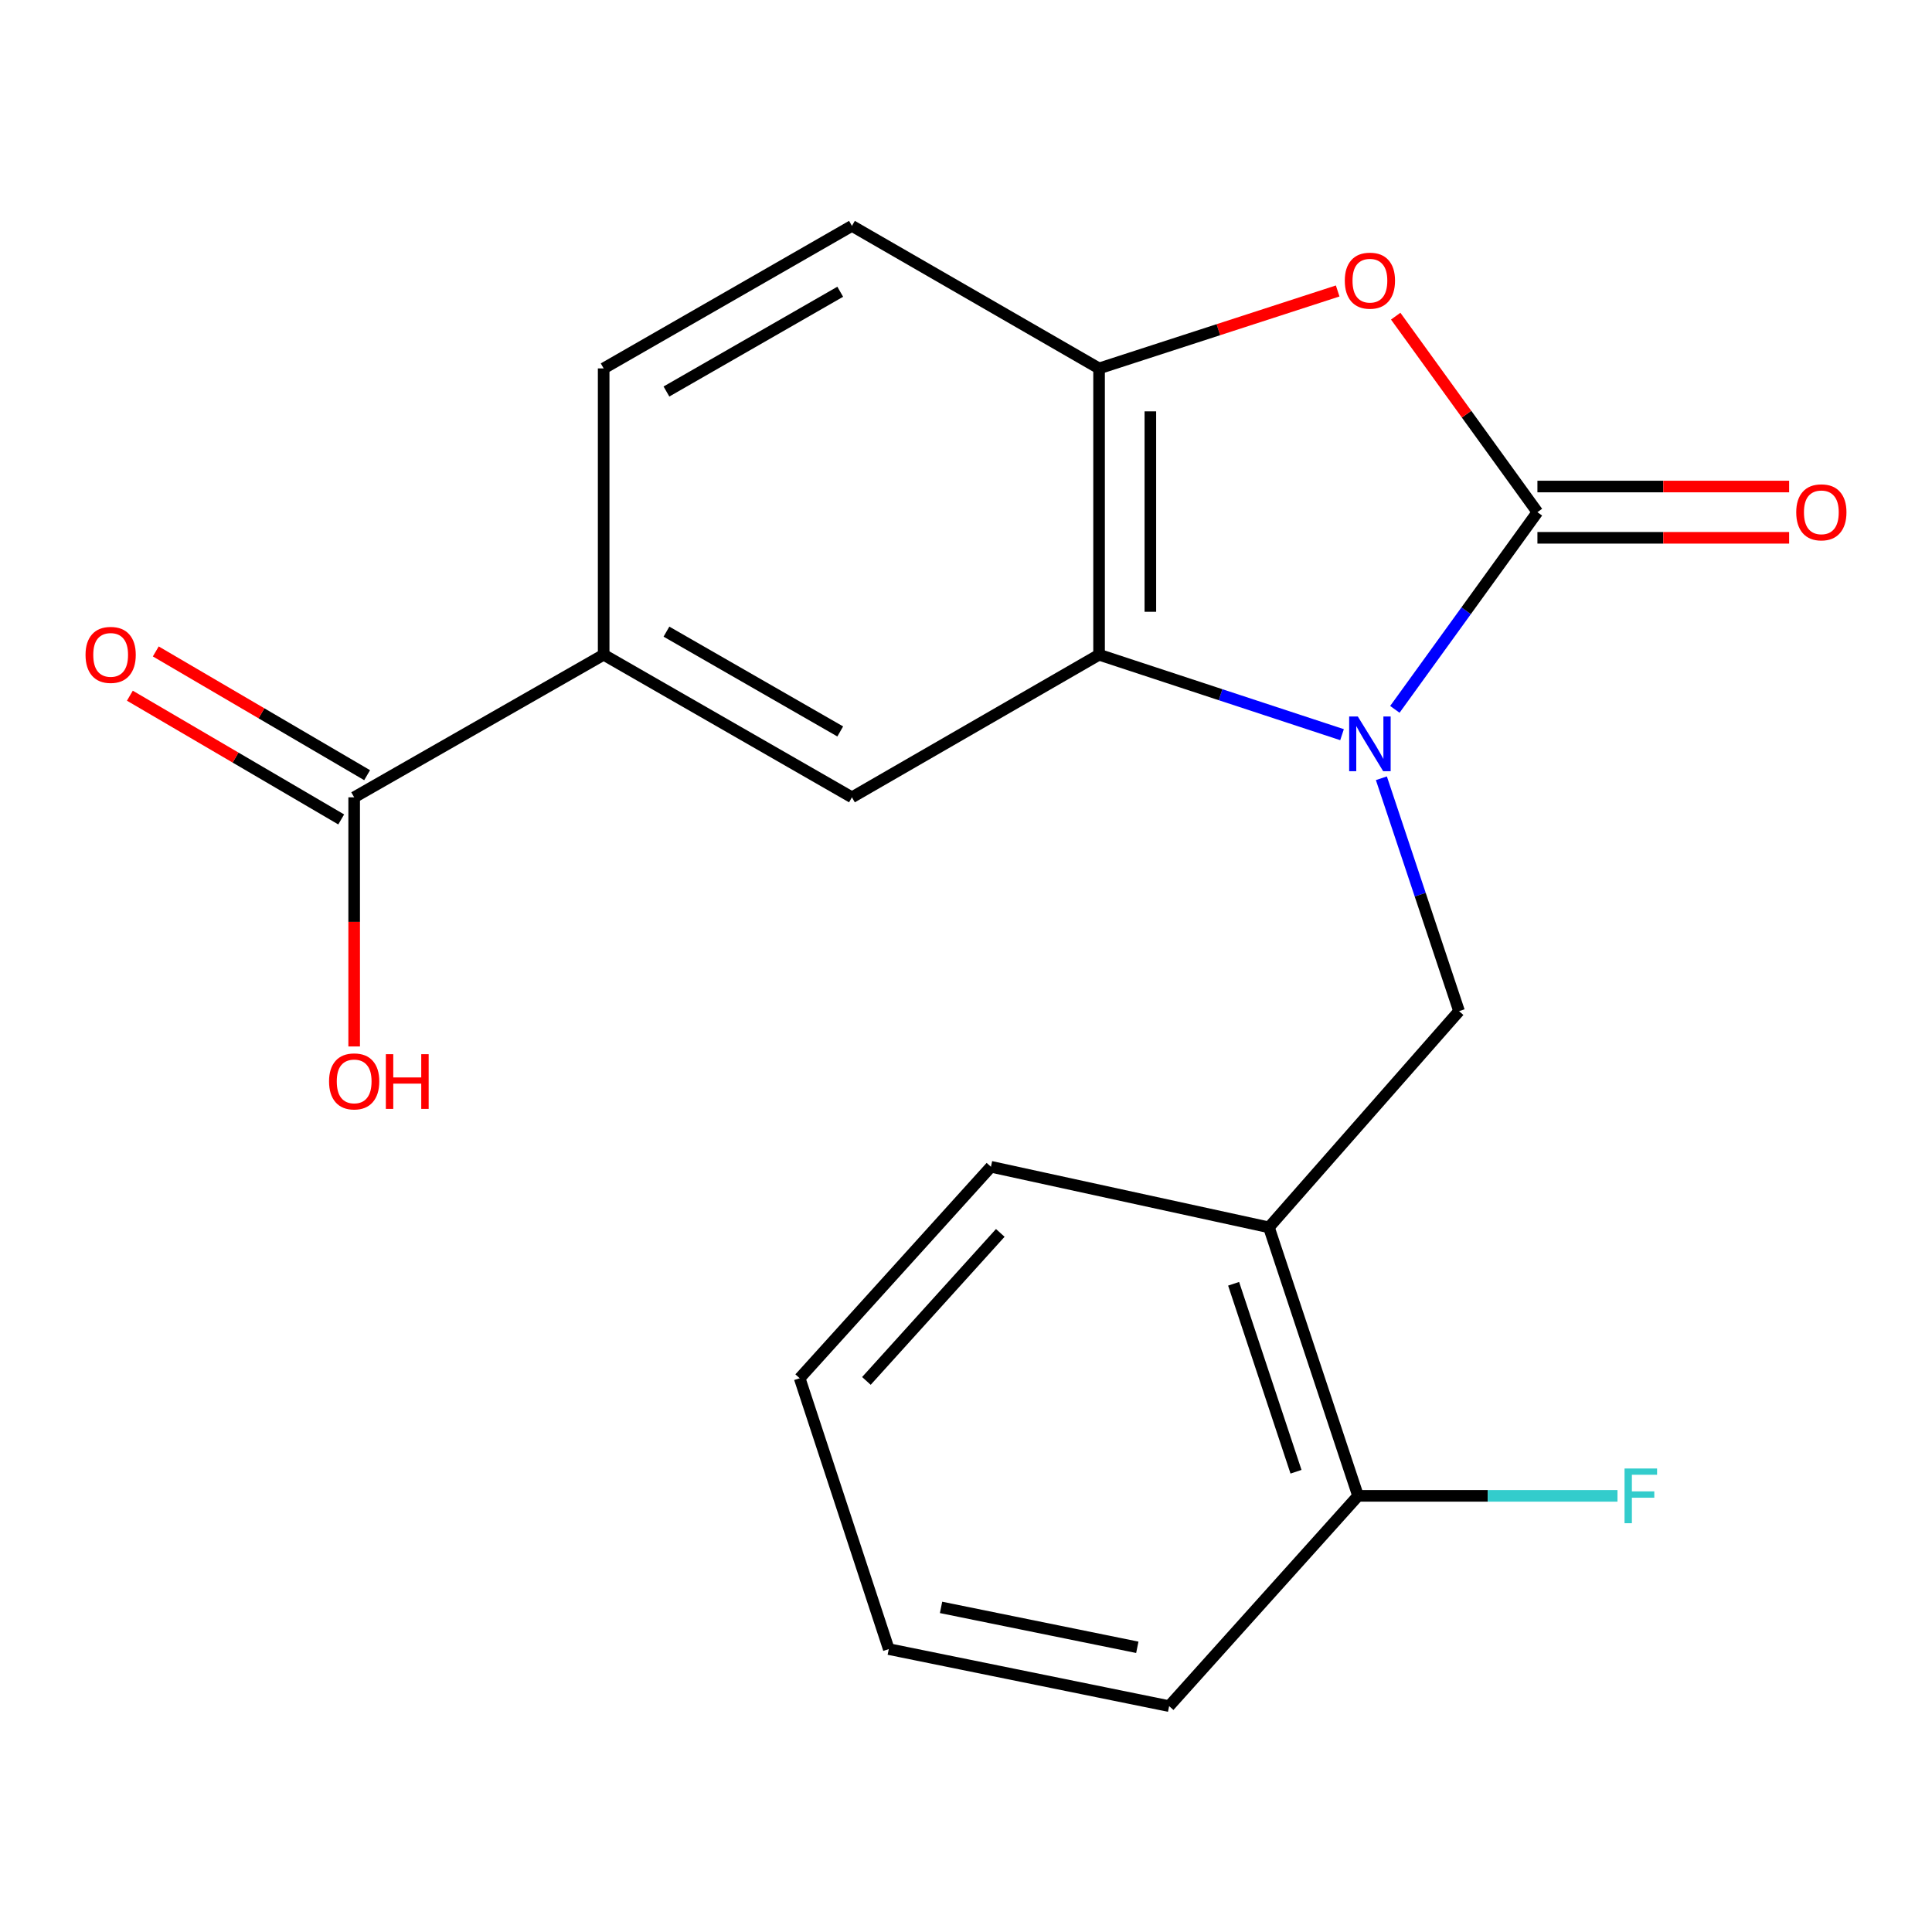 <?xml version='1.0' encoding='iso-8859-1'?>
<svg version='1.1' baseProfile='full'
              xmlns='http://www.w3.org/2000/svg'
                      xmlns:rdkit='http://www.rdkit.org/xml'
                      xmlns:xlink='http://www.w3.org/1999/xlink'
                  xml:space='preserve'
width='1000px' height='1000px' viewBox='0 0 1000 1000'>
<!-- END OF HEADER -->
<rect style='opacity:1.0;fill:#FFFFFF;stroke:none' width='1000' height='1000' x='0' y='0'> </rect>
<path class='bond-0' d='M 721.976,367.159 L 758.874,316.128' style='fill:none;fill-rule:evenodd;stroke:#0000FF;stroke-width:6px;stroke-linecap:butt;stroke-linejoin:miter;stroke-opacity:1' />
<path class='bond-0' d='M 758.874,316.128 L 795.771,265.097' style='fill:none;fill-rule:evenodd;stroke:#000000;stroke-width:6px;stroke-linecap:butt;stroke-linejoin:miter;stroke-opacity:1' />
<path class='bond-1' d='M 694.634,380.27 L 631.755,359.578' style='fill:none;fill-rule:evenodd;stroke:#0000FF;stroke-width:6px;stroke-linecap:butt;stroke-linejoin:miter;stroke-opacity:1' />
<path class='bond-1' d='M 631.755,359.578 L 568.877,338.885' style='fill:none;fill-rule:evenodd;stroke:#000000;stroke-width:6px;stroke-linecap:butt;stroke-linejoin:miter;stroke-opacity:1' />
<path class='bond-3' d='M 715.001,402.825 L 735.099,463.093' style='fill:none;fill-rule:evenodd;stroke:#0000FF;stroke-width:6px;stroke-linecap:butt;stroke-linejoin:miter;stroke-opacity:1' />
<path class='bond-3' d='M 735.099,463.093 L 755.197,523.362' style='fill:none;fill-rule:evenodd;stroke:#000000;stroke-width:6px;stroke-linecap:butt;stroke-linejoin:miter;stroke-opacity:1' />
<path class='bond-2' d='M 795.771,265.097 L 759.091,214.373' style='fill:none;fill-rule:evenodd;stroke:#000000;stroke-width:6px;stroke-linecap:butt;stroke-linejoin:miter;stroke-opacity:1' />
<path class='bond-2' d='M 759.091,214.373 L 722.412,163.649' style='fill:none;fill-rule:evenodd;stroke:#FF0000;stroke-width:6px;stroke-linecap:butt;stroke-linejoin:miter;stroke-opacity:1' />
<path class='bond-9' d='M 795.771,278.371 L 860.912,278.371' style='fill:none;fill-rule:evenodd;stroke:#000000;stroke-width:6px;stroke-linecap:butt;stroke-linejoin:miter;stroke-opacity:1' />
<path class='bond-9' d='M 860.912,278.371 L 926.054,278.371' style='fill:none;fill-rule:evenodd;stroke:#FF0000;stroke-width:6px;stroke-linecap:butt;stroke-linejoin:miter;stroke-opacity:1' />
<path class='bond-9' d='M 795.771,251.823 L 860.912,251.823' style='fill:none;fill-rule:evenodd;stroke:#000000;stroke-width:6px;stroke-linecap:butt;stroke-linejoin:miter;stroke-opacity:1' />
<path class='bond-9' d='M 860.912,251.823 L 926.054,251.823' style='fill:none;fill-rule:evenodd;stroke:#FF0000;stroke-width:6px;stroke-linecap:butt;stroke-linejoin:miter;stroke-opacity:1' />
<path class='bond-4' d='M 568.877,338.885 L 568.877,190.69' style='fill:none;fill-rule:evenodd;stroke:#000000;stroke-width:6px;stroke-linecap:butt;stroke-linejoin:miter;stroke-opacity:1' />
<path class='bond-4' d='M 595.424,316.656 L 595.424,212.919' style='fill:none;fill-rule:evenodd;stroke:#000000;stroke-width:6px;stroke-linecap:butt;stroke-linejoin:miter;stroke-opacity:1' />
<path class='bond-5' d='M 568.877,338.885 L 440.961,412.687' style='fill:none;fill-rule:evenodd;stroke:#000000;stroke-width:6px;stroke-linecap:butt;stroke-linejoin:miter;stroke-opacity:1' />
<path class='bond-20' d='M 692.379,150.605 L 630.628,170.647' style='fill:none;fill-rule:evenodd;stroke:#FF0000;stroke-width:6px;stroke-linecap:butt;stroke-linejoin:miter;stroke-opacity:1' />
<path class='bond-20' d='M 630.628,170.647 L 568.877,190.69' style='fill:none;fill-rule:evenodd;stroke:#000000;stroke-width:6px;stroke-linecap:butt;stroke-linejoin:miter;stroke-opacity:1' />
<path class='bond-6' d='M 755.197,523.362 L 656.794,635.275' style='fill:none;fill-rule:evenodd;stroke:#000000;stroke-width:6px;stroke-linecap:butt;stroke-linejoin:miter;stroke-opacity:1' />
<path class='bond-11' d='M 568.877,190.69 L 440.961,116.916' style='fill:none;fill-rule:evenodd;stroke:#000000;stroke-width:6px;stroke-linecap:butt;stroke-linejoin:miter;stroke-opacity:1' />
<path class='bond-7' d='M 440.961,412.687 L 312.455,338.885' style='fill:none;fill-rule:evenodd;stroke:#000000;stroke-width:6px;stroke-linecap:butt;stroke-linejoin:miter;stroke-opacity:1' />
<path class='bond-7' d='M 434.906,378.596 L 344.952,326.934' style='fill:none;fill-rule:evenodd;stroke:#000000;stroke-width:6px;stroke-linecap:butt;stroke-linejoin:miter;stroke-opacity:1' />
<path class='bond-10' d='M 656.794,635.275 L 702.928,774.253' style='fill:none;fill-rule:evenodd;stroke:#000000;stroke-width:6px;stroke-linecap:butt;stroke-linejoin:miter;stroke-opacity:1' />
<path class='bond-10' d='M 638.518,664.486 L 670.812,761.77' style='fill:none;fill-rule:evenodd;stroke:#000000;stroke-width:6px;stroke-linecap:butt;stroke-linejoin:miter;stroke-opacity:1' />
<path class='bond-16' d='M 656.794,635.275 L 512.905,603.92' style='fill:none;fill-rule:evenodd;stroke:#000000;stroke-width:6px;stroke-linecap:butt;stroke-linejoin:miter;stroke-opacity:1' />
<path class='bond-8' d='M 312.455,338.885 L 183.315,412.687' style='fill:none;fill-rule:evenodd;stroke:#000000;stroke-width:6px;stroke-linecap:butt;stroke-linejoin:miter;stroke-opacity:1' />
<path class='bond-13' d='M 312.455,338.885 L 312.455,190.69' style='fill:none;fill-rule:evenodd;stroke:#000000;stroke-width:6px;stroke-linecap:butt;stroke-linejoin:miter;stroke-opacity:1' />
<path class='bond-12' d='M 190.022,401.233 L 135.327,369.207' style='fill:none;fill-rule:evenodd;stroke:#000000;stroke-width:6px;stroke-linecap:butt;stroke-linejoin:miter;stroke-opacity:1' />
<path class='bond-12' d='M 135.327,369.207 L 80.631,337.18' style='fill:none;fill-rule:evenodd;stroke:#FF0000;stroke-width:6px;stroke-linecap:butt;stroke-linejoin:miter;stroke-opacity:1' />
<path class='bond-12' d='M 176.608,424.142 L 121.912,392.116' style='fill:none;fill-rule:evenodd;stroke:#000000;stroke-width:6px;stroke-linecap:butt;stroke-linejoin:miter;stroke-opacity:1' />
<path class='bond-12' d='M 121.912,392.116 L 67.217,360.09' style='fill:none;fill-rule:evenodd;stroke:#FF0000;stroke-width:6px;stroke-linecap:butt;stroke-linejoin:miter;stroke-opacity:1' />
<path class='bond-14' d='M 183.315,412.687 L 183.315,477.169' style='fill:none;fill-rule:evenodd;stroke:#000000;stroke-width:6px;stroke-linecap:butt;stroke-linejoin:miter;stroke-opacity:1' />
<path class='bond-14' d='M 183.315,477.169 L 183.315,541.65' style='fill:none;fill-rule:evenodd;stroke:#FF0000;stroke-width:6px;stroke-linecap:butt;stroke-linejoin:miter;stroke-opacity:1' />
<path class='bond-15' d='M 702.928,774.253 L 770.064,774.253' style='fill:none;fill-rule:evenodd;stroke:#000000;stroke-width:6px;stroke-linecap:butt;stroke-linejoin:miter;stroke-opacity:1' />
<path class='bond-15' d='M 770.064,774.253 L 837.201,774.253' style='fill:none;fill-rule:evenodd;stroke:#33CCCC;stroke-width:6px;stroke-linecap:butt;stroke-linejoin:miter;stroke-opacity:1' />
<path class='bond-17' d='M 702.928,774.253 L 605.144,883.084' style='fill:none;fill-rule:evenodd;stroke:#000000;stroke-width:6px;stroke-linecap:butt;stroke-linejoin:miter;stroke-opacity:1' />
<path class='bond-21' d='M 440.961,116.916 L 312.455,190.69' style='fill:none;fill-rule:evenodd;stroke:#000000;stroke-width:6px;stroke-linecap:butt;stroke-linejoin:miter;stroke-opacity:1' />
<path class='bond-21' d='M 434.902,151.006 L 344.948,202.647' style='fill:none;fill-rule:evenodd;stroke:#000000;stroke-width:6px;stroke-linecap:butt;stroke-linejoin:miter;stroke-opacity:1' />
<path class='bond-18' d='M 512.905,603.92 L 413.912,713.37' style='fill:none;fill-rule:evenodd;stroke:#000000;stroke-width:6px;stroke-linecap:butt;stroke-linejoin:miter;stroke-opacity:1' />
<path class='bond-18' d='M 517.745,638.145 L 448.45,714.76' style='fill:none;fill-rule:evenodd;stroke:#000000;stroke-width:6px;stroke-linecap:butt;stroke-linejoin:miter;stroke-opacity:1' />
<path class='bond-22' d='M 605.144,883.084 L 460.031,853.571' style='fill:none;fill-rule:evenodd;stroke:#000000;stroke-width:6px;stroke-linecap:butt;stroke-linejoin:miter;stroke-opacity:1' />
<path class='bond-22' d='M 588.668,852.642 L 487.089,831.983' style='fill:none;fill-rule:evenodd;stroke:#000000;stroke-width:6px;stroke-linecap:butt;stroke-linejoin:miter;stroke-opacity:1' />
<path class='bond-19' d='M 413.912,713.37 L 460.031,853.571' style='fill:none;fill-rule:evenodd;stroke:#000000;stroke-width:6px;stroke-linecap:butt;stroke-linejoin:miter;stroke-opacity:1' />
<path  class='atom-0' d='M 702.803 370.859
L 712.083 385.859
Q 713.003 387.339, 714.483 390.019
Q 715.963 392.699, 716.043 392.859
L 716.043 370.859
L 719.803 370.859
L 719.803 399.179
L 715.923 399.179
L 705.963 382.779
Q 704.803 380.859, 703.563 378.659
Q 702.363 376.459, 702.003 375.779
L 702.003 399.179
L 698.323 399.179
L 698.323 370.859
L 702.803 370.859
' fill='#0000FF'/>
<path  class='atom-3' d='M 696.063 145.27
Q 696.063 138.47, 699.423 134.67
Q 702.783 130.87, 709.063 130.87
Q 715.343 130.87, 718.703 134.67
Q 722.063 138.47, 722.063 145.27
Q 722.063 152.15, 718.663 156.07
Q 715.263 159.95, 709.063 159.95
Q 702.823 159.95, 699.423 156.07
Q 696.063 152.19, 696.063 145.27
M 709.063 156.75
Q 713.383 156.75, 715.703 153.87
Q 718.063 150.95, 718.063 145.27
Q 718.063 139.71, 715.703 136.91
Q 713.383 134.07, 709.063 134.07
Q 704.743 134.07, 702.383 136.87
Q 700.063 139.67, 700.063 145.27
Q 700.063 150.99, 702.383 153.87
Q 704.743 156.75, 709.063 156.75
' fill='#FF0000'/>
<path  class='atom-10' d='M 929.727 265.177
Q 929.727 258.377, 933.087 254.577
Q 936.447 250.777, 942.727 250.777
Q 949.007 250.777, 952.367 254.577
Q 955.727 258.377, 955.727 265.177
Q 955.727 272.057, 952.327 275.977
Q 948.927 279.857, 942.727 279.857
Q 936.487 279.857, 933.087 275.977
Q 929.727 272.097, 929.727 265.177
M 942.727 276.657
Q 947.047 276.657, 949.367 273.777
Q 951.727 270.857, 951.727 265.177
Q 951.727 259.617, 949.367 256.817
Q 947.047 253.977, 942.727 253.977
Q 938.407 253.977, 936.047 256.777
Q 933.727 259.577, 933.727 265.177
Q 933.727 270.897, 936.047 273.777
Q 938.407 276.657, 942.727 276.657
' fill='#FF0000'/>
<path  class='atom-13' d='M 44.273 338.965
Q 44.273 332.165, 47.633 328.365
Q 50.992 324.565, 57.273 324.565
Q 63.553 324.565, 66.912 328.365
Q 70.272 332.165, 70.272 338.965
Q 70.272 345.845, 66.873 349.765
Q 63.472 353.645, 57.273 353.645
Q 51.032 353.645, 47.633 349.765
Q 44.273 345.885, 44.273 338.965
M 57.273 350.445
Q 61.593 350.445, 63.913 347.565
Q 66.272 344.645, 66.272 338.965
Q 66.272 333.405, 63.913 330.605
Q 61.593 327.765, 57.273 327.765
Q 52.953 327.765, 50.593 330.565
Q 48.273 333.365, 48.273 338.965
Q 48.273 344.685, 50.593 347.565
Q 52.953 350.445, 57.273 350.445
' fill='#FF0000'/>
<path  class='atom-15' d='M 170.315 559.724
Q 170.315 552.924, 173.675 549.124
Q 177.035 545.324, 183.315 545.324
Q 189.595 545.324, 192.955 549.124
Q 196.315 552.924, 196.315 559.724
Q 196.315 566.604, 192.915 570.524
Q 189.515 574.404, 183.315 574.404
Q 177.075 574.404, 173.675 570.524
Q 170.315 566.644, 170.315 559.724
M 183.315 571.204
Q 187.635 571.204, 189.955 568.324
Q 192.315 565.404, 192.315 559.724
Q 192.315 554.164, 189.955 551.364
Q 187.635 548.524, 183.315 548.524
Q 178.995 548.524, 176.635 551.324
Q 174.315 554.124, 174.315 559.724
Q 174.315 565.444, 176.635 568.324
Q 178.995 571.204, 183.315 571.204
' fill='#FF0000'/>
<path  class='atom-15' d='M 199.715 545.644
L 203.555 545.644
L 203.555 557.684
L 218.035 557.684
L 218.035 545.644
L 221.875 545.644
L 221.875 573.964
L 218.035 573.964
L 218.035 560.884
L 203.555 560.884
L 203.555 573.964
L 199.715 573.964
L 199.715 545.644
' fill='#FF0000'/>
<path  class='atom-16' d='M 840.86 760.093
L 857.7 760.093
L 857.7 763.333
L 844.66 763.333
L 844.66 771.933
L 856.26 771.933
L 856.26 775.213
L 844.66 775.213
L 844.66 788.413
L 840.86 788.413
L 840.86 760.093
' fill='#33CCCC'/>
</svg>
